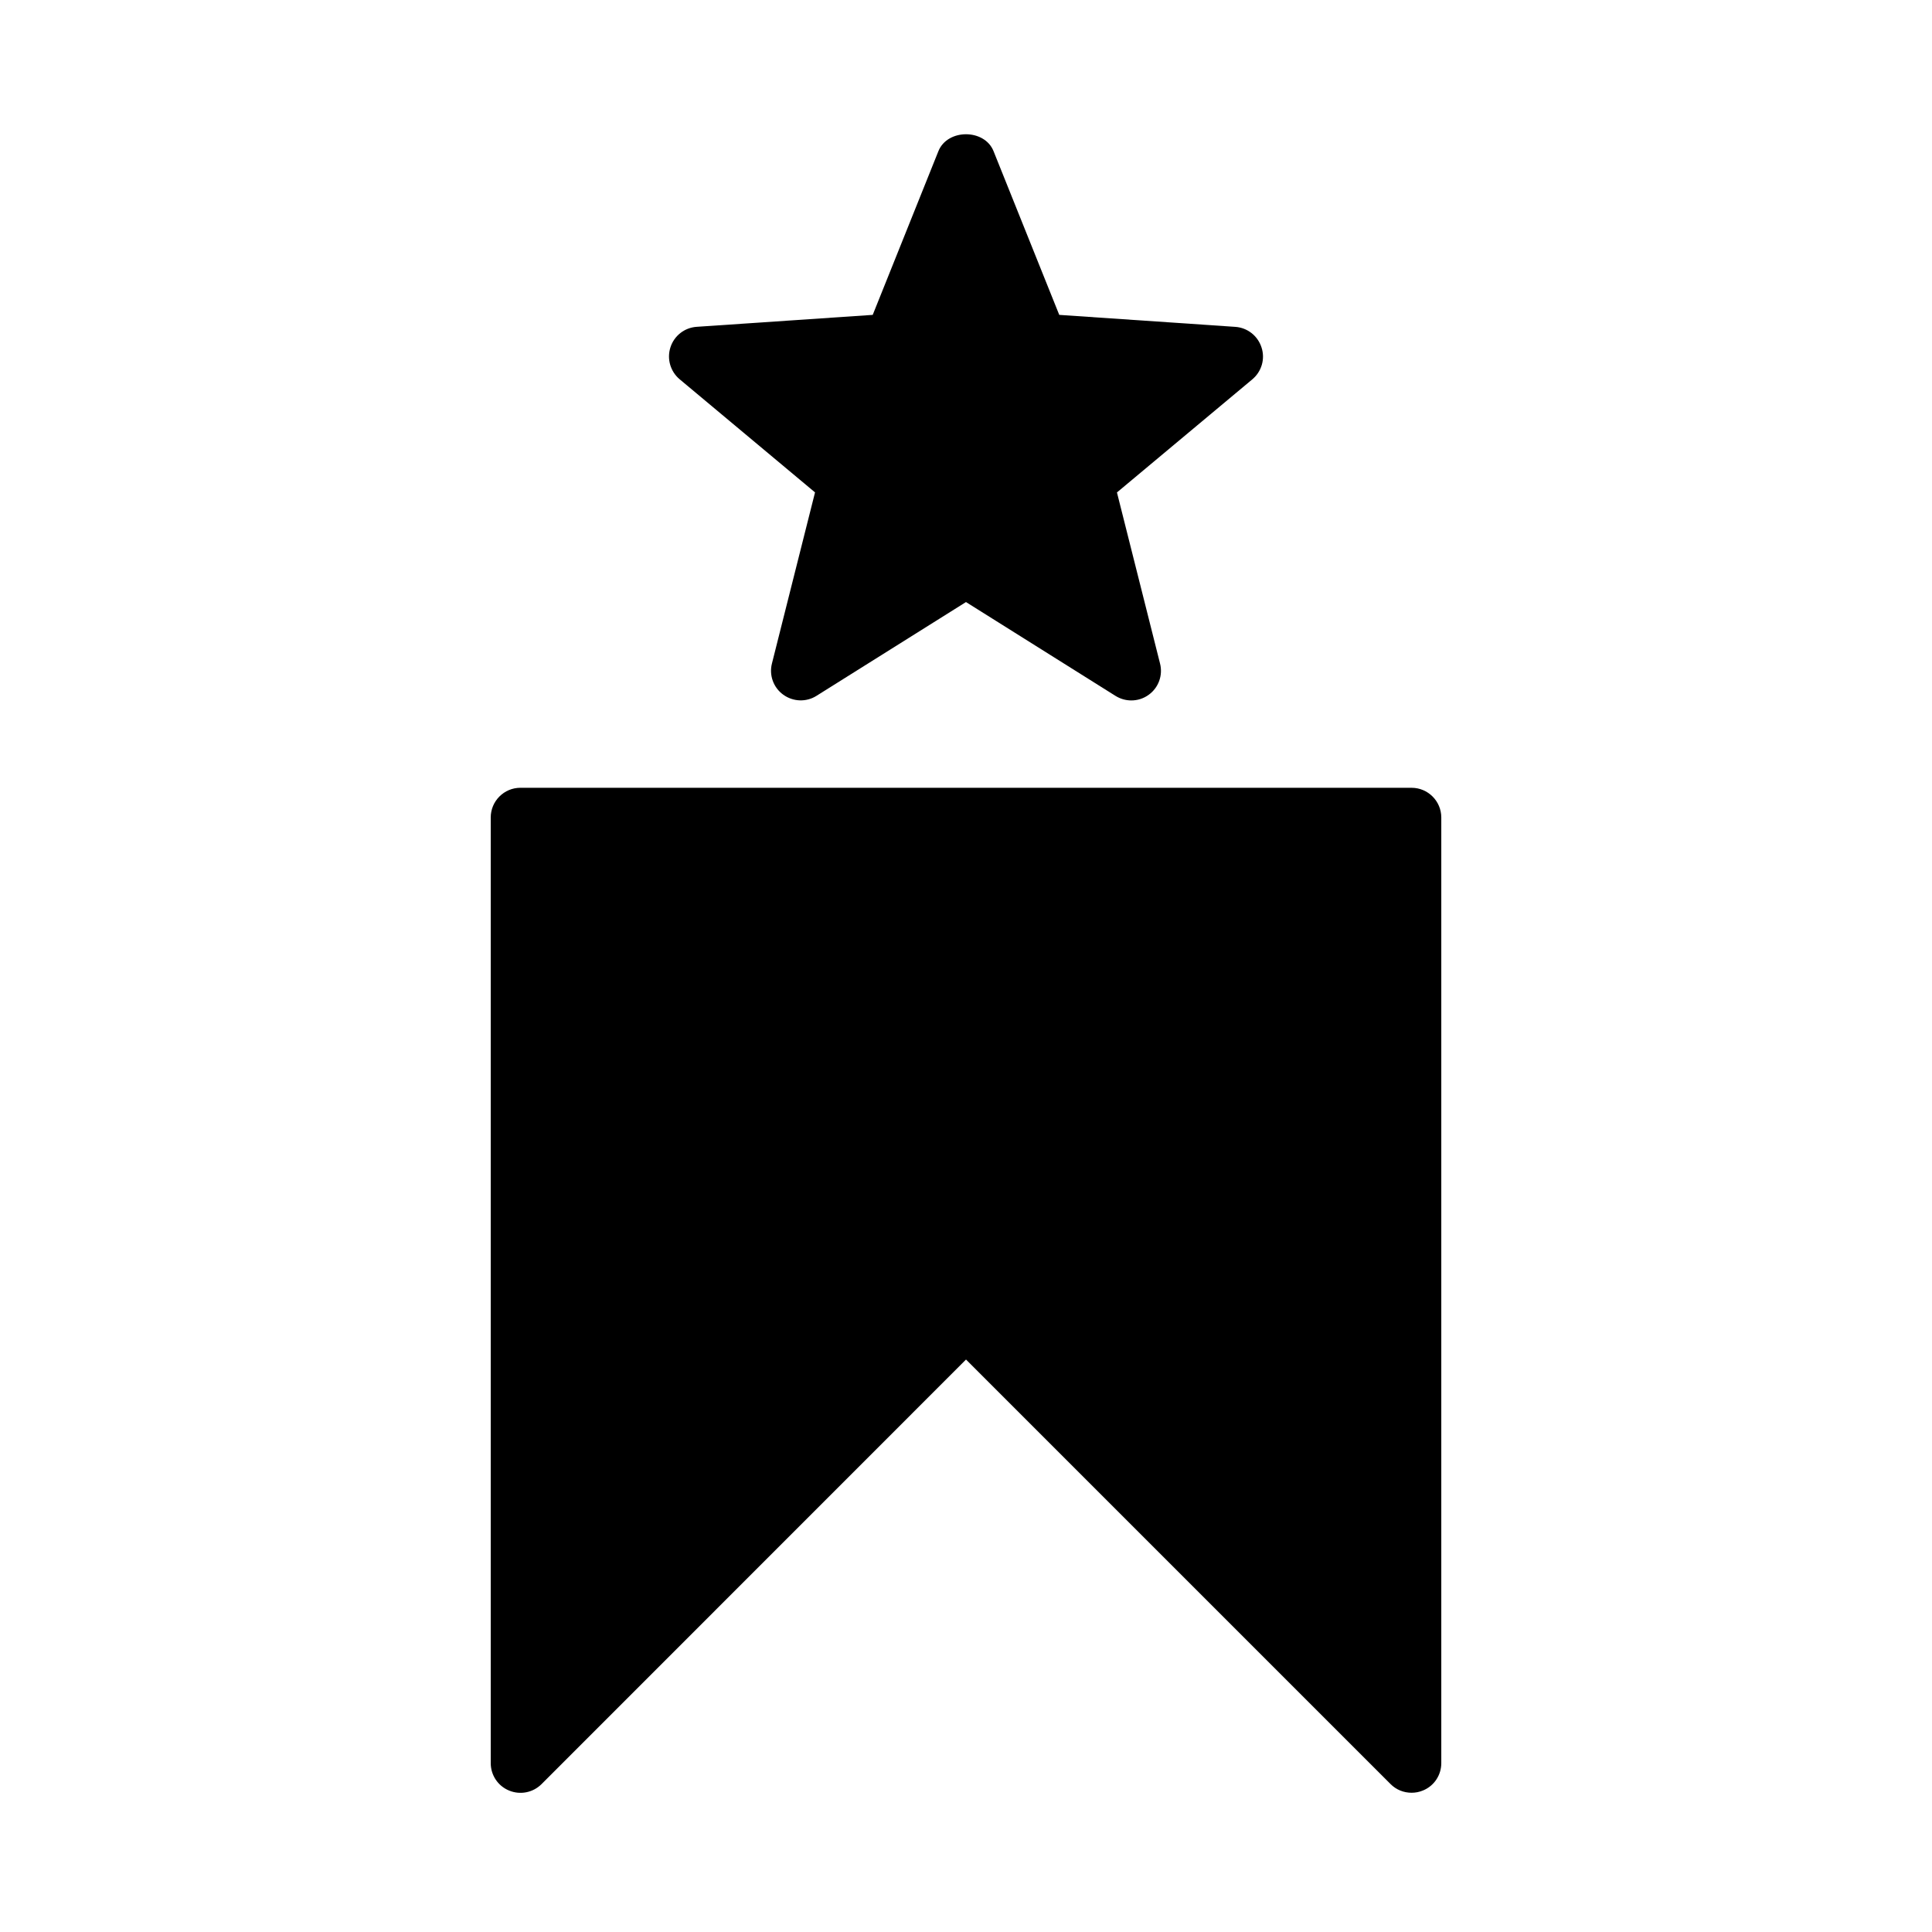 <?xml version="1.0" encoding="UTF-8"?>
<!-- Uploaded to: SVG Repo, www.svgrepo.com, Generator: SVG Repo Mixer Tools -->
<svg fill="#000000" width="800px" height="800px" version="1.1" viewBox="144 144 512 512" xmlns="http://www.w3.org/2000/svg">
 <g>
  <path d="m518.08 352.77h-236.16c-4.344 0-7.871 3.527-7.871 7.871v250.6c0 3.18 1.906 6.062 4.863 7.273 2.945 1.227 6.328 0.551 8.582-1.684l112.51-112.54 112.51 112.51c1.512 1.527 3.527 2.297 5.574 2.297 1.008 0 2.031-0.188 3.008-0.598 2.957-1.195 4.859-4.074 4.859-7.254v-250.6c0-4.344-3.539-7.871-7.871-7.871z"/>
  <path d="m359.99 274.49-11.414 45.328c-0.805 3.117 0.395 6.406 2.992 8.281 2.613 1.891 6.109 2.016 8.816 0.301l39.613-24.848 39.613 24.859c1.289 0.805 2.738 1.211 4.203 1.211 1.637 0 3.258-0.504 4.629-1.512 2.598-1.891 3.777-5.164 2.977-8.281l-11.414-45.328 35.879-29.977c2.457-2.062 3.449-5.414 2.426-8.469-0.992-3.055-3.715-5.211-6.941-5.434l-46.656-3.176-17.414-43.391c-2.394-5.969-12.203-5.969-14.609 0l-17.41 43.391-46.648 3.164c-3.227 0.219-5.969 2.363-6.957 5.434-0.992 3.055-0.016 6.406 2.441 8.469z"/>
 </g>
</svg>